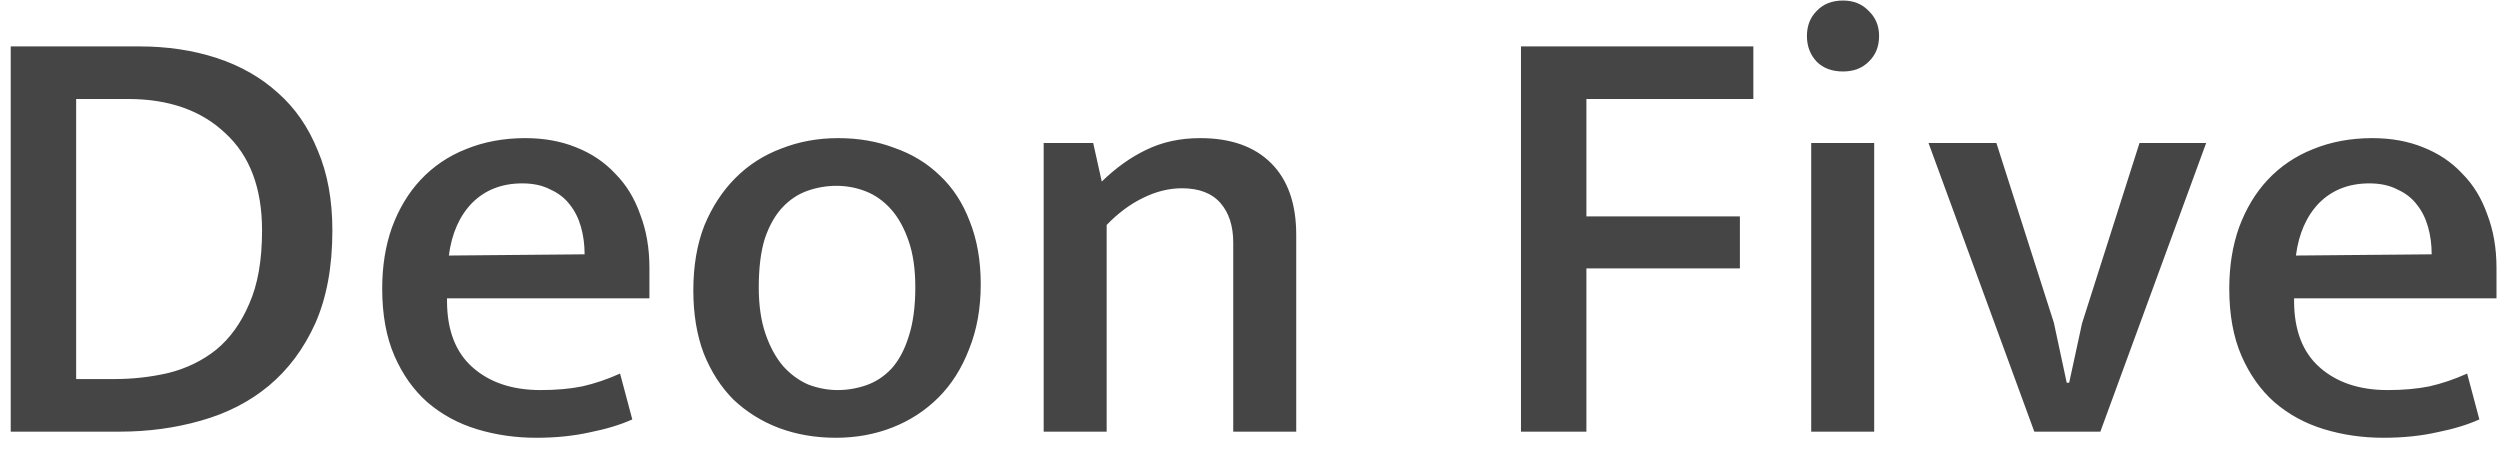 <svg width="139" height="25" viewBox="0 0 139 25" fill="none" xmlns="http://www.w3.org/2000/svg">
<path d="M7.736 2.58C9.3 2.58 10.739 2.795 12.054 3.226C13.368 3.657 14.502 4.303 15.454 5.164C16.406 6.003 17.142 7.068 17.664 8.36C18.208 9.629 18.48 11.114 18.48 12.814C18.48 14.831 18.162 16.554 17.528 17.982C16.893 19.387 16.032 20.543 14.944 21.45C13.878 22.334 12.62 22.98 11.17 23.388C9.742 23.796 8.234 24 6.648 24H0.596V2.58H7.736ZM4.234 21.076H6.342C7.384 21.076 8.393 20.963 9.368 20.736C10.365 20.487 11.249 20.056 12.02 19.444C12.79 18.809 13.402 17.959 13.856 16.894C14.332 15.829 14.57 14.469 14.57 12.814C14.57 10.457 13.89 8.655 12.53 7.408C11.192 6.139 9.39 5.504 7.124 5.504H4.234V21.076ZM36.108 16.588H24.854V16.724C24.854 18.356 25.33 19.591 26.282 20.43C27.234 21.269 28.492 21.688 30.056 21.688C30.918 21.688 31.688 21.62 32.368 21.484C33.071 21.325 33.773 21.087 34.476 20.77L35.156 23.32C34.499 23.615 33.717 23.853 32.81 24.034C31.904 24.238 30.906 24.34 29.818 24.34C28.662 24.34 27.563 24.181 26.52 23.864C25.477 23.547 24.559 23.048 23.766 22.368C22.995 21.688 22.384 20.827 21.93 19.784C21.477 18.741 21.25 17.495 21.25 16.044C21.25 14.797 21.431 13.664 21.794 12.644C22.18 11.601 22.712 10.717 23.392 9.992C24.095 9.244 24.933 8.677 25.908 8.292C26.905 7.884 28.005 7.68 29.206 7.68C30.249 7.68 31.189 7.85 32.028 8.19C32.889 8.53 33.615 9.017 34.204 9.652C34.816 10.264 35.281 11.023 35.598 11.93C35.938 12.814 36.108 13.8 36.108 14.888V16.588ZM32.504 14.14C32.504 13.596 32.436 13.086 32.3 12.61C32.164 12.134 31.96 11.726 31.688 11.386C31.416 11.023 31.053 10.74 30.6 10.536C30.169 10.309 29.648 10.196 29.036 10.196C27.903 10.196 26.974 10.559 26.248 11.284C25.546 12.009 25.115 12.984 24.956 14.208L32.504 14.14ZM54.529 15.806C54.529 17.143 54.314 18.345 53.883 19.41C53.475 20.475 52.908 21.371 52.183 22.096C51.458 22.821 50.608 23.377 49.633 23.762C48.658 24.147 47.604 24.34 46.471 24.34C45.338 24.34 44.284 24.159 43.309 23.796C42.357 23.433 41.518 22.912 40.793 22.232C40.09 21.529 39.535 20.668 39.127 19.648C38.742 18.628 38.549 17.461 38.549 16.146C38.549 14.786 38.753 13.585 39.161 12.542C39.592 11.499 40.17 10.615 40.895 9.89C41.62 9.165 42.47 8.621 43.445 8.258C44.42 7.873 45.474 7.68 46.607 7.68C47.74 7.68 48.783 7.861 49.735 8.224C50.71 8.564 51.548 9.074 52.251 9.754C52.976 10.434 53.532 11.284 53.917 12.304C54.325 13.324 54.529 14.491 54.529 15.806ZM50.891 15.976C50.891 14.956 50.766 14.095 50.517 13.392C50.268 12.667 49.939 12.077 49.531 11.624C49.123 11.171 48.658 10.842 48.137 10.638C47.616 10.434 47.072 10.332 46.505 10.332C45.961 10.332 45.428 10.423 44.907 10.604C44.386 10.785 43.921 11.091 43.513 11.522C43.105 11.953 42.776 12.531 42.527 13.256C42.3 13.981 42.187 14.888 42.187 15.976C42.187 16.973 42.312 17.835 42.561 18.56C42.81 19.285 43.139 19.886 43.547 20.362C43.955 20.815 44.42 21.155 44.941 21.382C45.485 21.586 46.029 21.688 46.573 21.688C47.117 21.688 47.65 21.597 48.171 21.416C48.692 21.235 49.157 20.929 49.565 20.498C49.973 20.045 50.29 19.455 50.517 18.73C50.766 17.982 50.891 17.064 50.891 15.976ZM61.53 24H58.028V7.952H60.782L61.258 10.094C62.052 9.323 62.879 8.734 63.74 8.326C64.624 7.895 65.622 7.68 66.732 7.68C68.432 7.68 69.747 8.145 70.676 9.074C71.606 10.003 72.07 11.329 72.07 13.052V24H68.568V13.494C68.568 12.565 68.33 11.828 67.854 11.284C67.378 10.74 66.664 10.468 65.712 10.468C64.987 10.468 64.262 10.649 63.536 11.012C62.834 11.352 62.165 11.851 61.53 12.508V24ZM97.486 2.58V5.504H88.204V12.032H96.738V14.922H88.204V24H84.566V2.58H97.486ZM100.703 24V7.952H104.205V24H100.703ZM102.471 3.974C101.859 3.974 101.372 3.793 101.009 3.43C100.646 3.045 100.465 2.569 100.465 2.002C100.465 1.435 100.646 0.971 101.009 0.608C101.372 0.223 101.859 0.03 102.471 0.03C103.06 0.03 103.536 0.223 103.899 0.608C104.284 0.971 104.477 1.435 104.477 2.002C104.477 2.591 104.284 3.067 103.899 3.43C103.536 3.793 103.06 3.974 102.471 3.974ZM118.956 7.952H122.662L116.78 24H113.108L107.226 7.952H111L114.196 17.948L114.91 21.28H115.046L115.76 17.982L118.956 7.952ZM138.805 16.588H127.551V16.724C127.551 18.356 128.027 19.591 128.979 20.43C129.931 21.269 131.189 21.688 132.753 21.688C133.615 21.688 134.385 21.62 135.065 21.484C135.768 21.325 136.471 21.087 137.173 20.77L137.853 23.32C137.196 23.615 136.414 23.853 135.507 24.034C134.601 24.238 133.603 24.34 132.515 24.34C131.359 24.34 130.26 24.181 129.217 23.864C128.175 23.547 127.257 23.048 126.463 22.368C125.693 21.688 125.081 20.827 124.627 19.784C124.174 18.741 123.947 17.495 123.947 16.044C123.947 14.797 124.129 13.664 124.491 12.644C124.877 11.601 125.409 10.717 126.089 9.992C126.792 9.244 127.631 8.677 128.605 8.292C129.603 7.884 130.702 7.68 131.903 7.68C132.946 7.68 133.887 7.85 134.725 8.19C135.587 8.53 136.312 9.017 136.901 9.652C137.513 10.264 137.978 11.023 138.295 11.93C138.635 12.814 138.805 13.8 138.805 14.888V16.588ZM135.201 14.14C135.201 13.596 135.133 13.086 134.997 12.61C134.861 12.134 134.657 11.726 134.385 11.386C134.113 11.023 133.751 10.74 133.297 10.536C132.867 10.309 132.345 10.196 131.733 10.196C130.6 10.196 129.671 10.559 128.945 11.284C128.243 12.009 127.812 12.984 127.653 14.208L135.201 14.14Z" fill="#454545"/>
</svg>
